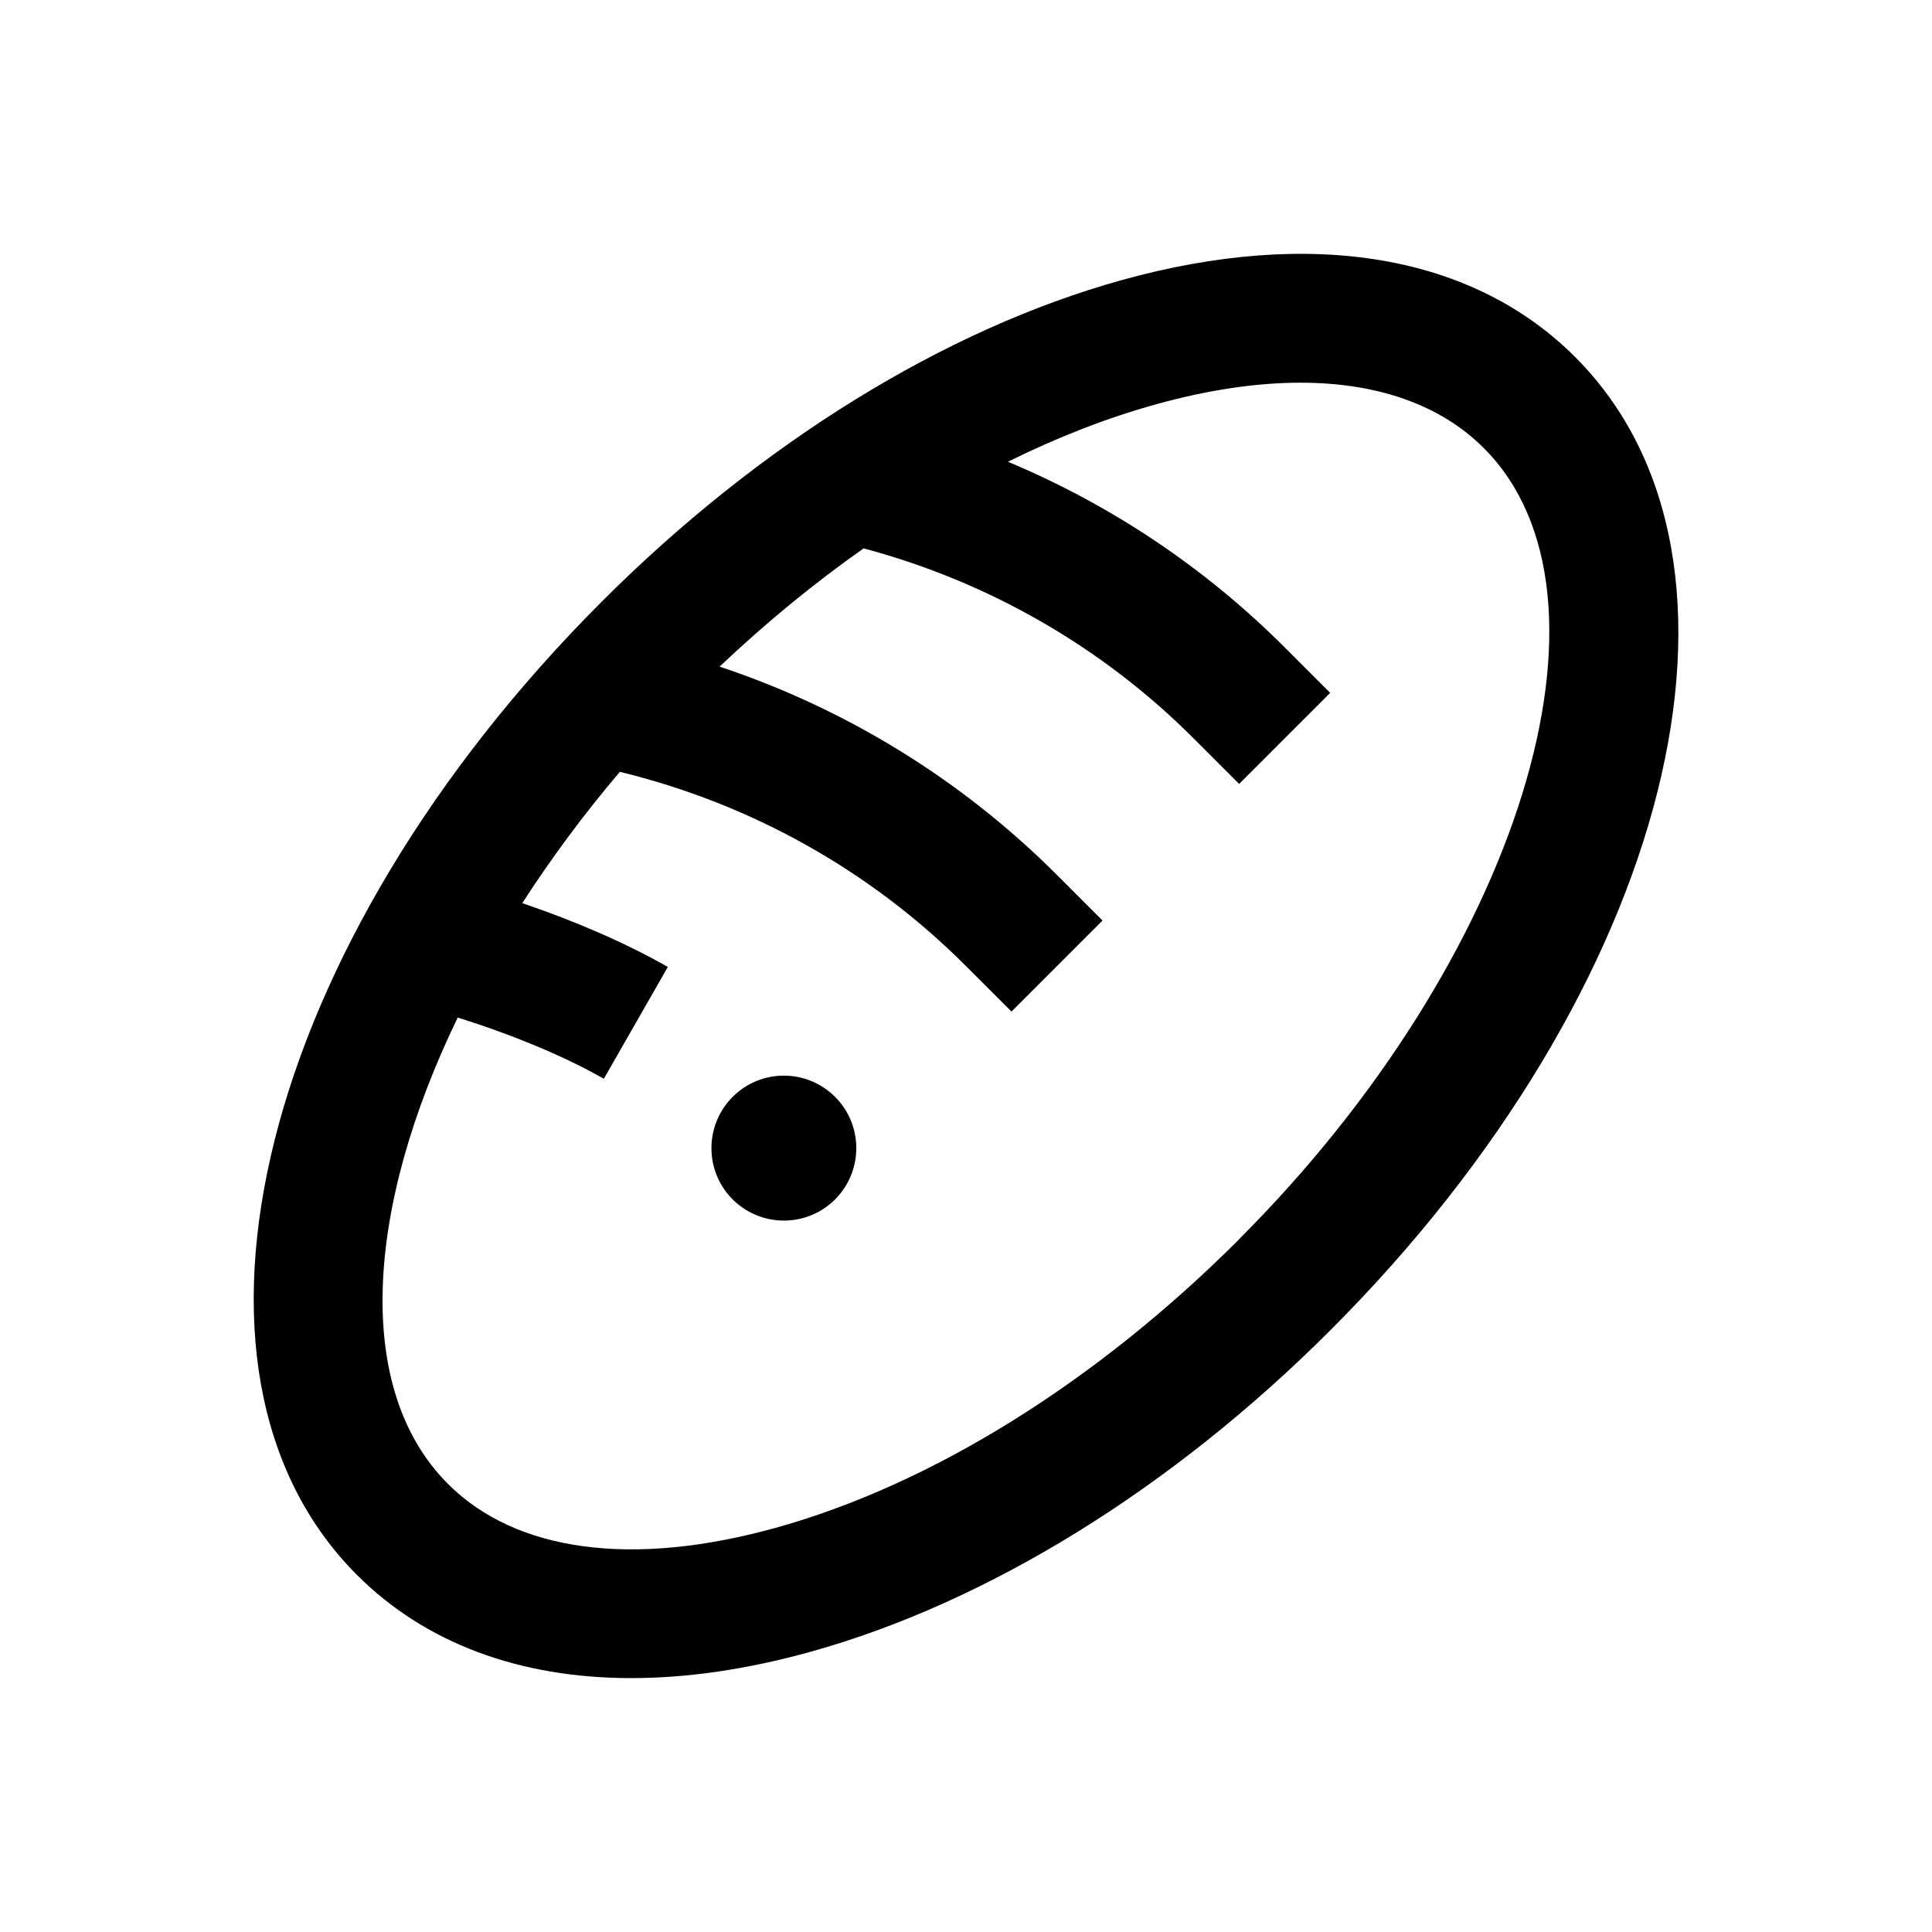 <svg width="24" height="24" viewBox="0 0 24 24" xmlns="http://www.w3.org/2000/svg">
<path d="M19.566 4.434C18.296 3.164 16.296 2.824 13.936 3.479C11.735 4.09 9.44 5.508 7.475 7.474C3.233 11.716 1.897 17.028 4.435 19.565C5.283 20.413 6.455 20.846 7.842 20.846C8.534 20.846 9.28 20.738 10.065 20.52C12.266 19.909 14.561 18.491 16.526 16.525C20.768 12.283 22.104 6.971 19.566 4.434ZM15.394 15.394C13.62 17.168 11.575 18.441 9.636 18.979C7.856 19.473 6.41 19.279 5.565 18.434C4.395 17.264 4.534 15.018 5.686 12.64C6.369 12.855 7.016 13.123 7.501 13.401L8.296 12.012C7.789 11.722 7.161 11.448 6.488 11.219C6.843 10.669 7.247 10.121 7.7 9.588C9.332 9.985 10.815 10.815 11.999 12L12.565 12.566L13.696 11.435L13.13 10.869C11.949 9.688 10.516 8.806 8.939 8.281C9.514 7.736 10.115 7.244 10.728 6.812C12.281 7.227 13.691 8.036 14.827 9.172L15.393 9.738L16.524 8.607L15.958 8.041C14.968 7.051 13.801 6.272 12.521 5.736C13.137 5.431 13.755 5.19 14.362 5.022C15.008 4.843 15.609 4.754 16.154 4.754C17.111 4.754 17.894 5.028 18.432 5.566C20.272 7.406 18.88 11.907 15.392 15.394H15.394ZM10.374 13.626C10.725 13.977 10.725 14.547 10.374 14.899C10.023 15.251 9.453 15.25 9.101 14.899C8.75 14.548 8.75 13.978 9.101 13.626C9.452 13.274 10.022 13.274 10.374 13.626Z"/>
</svg>
